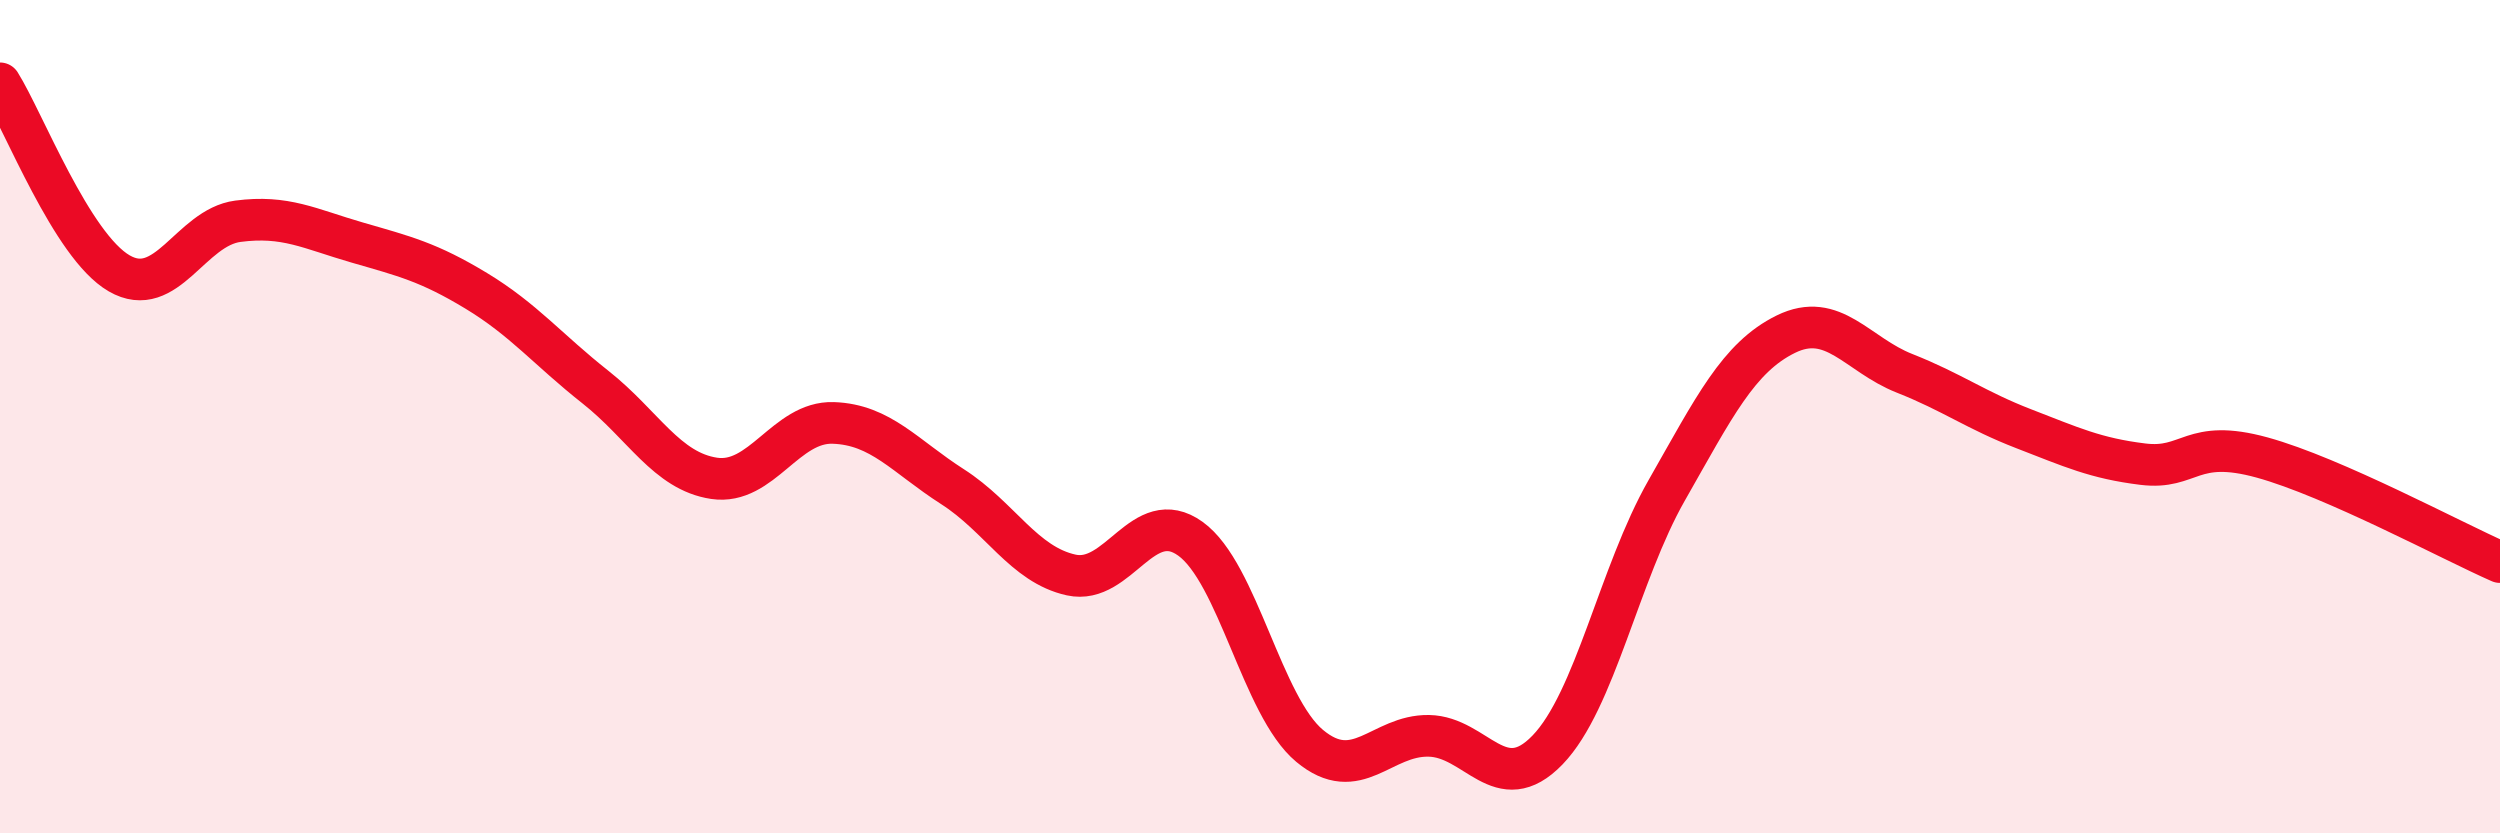 
    <svg width="60" height="20" viewBox="0 0 60 20" xmlns="http://www.w3.org/2000/svg">
      <path
        d="M 0,2 C 0.57,2.91 1.72,5.9 2.86,6.56 C 4,7.22 4.57,5.46 5.71,5.31 C 6.85,5.16 7.43,5.49 8.57,5.82 C 9.71,6.15 10.29,6.29 11.43,6.98 C 12.57,7.67 13.15,8.39 14.29,9.29 C 15.43,10.19 16,11.31 17.14,11.48 C 18.28,11.65 18.86,10.11 20,10.15 C 21.14,10.19 21.72,10.95 22.86,11.68 C 24,12.41 24.57,13.55 25.71,13.8 C 26.85,14.05 27.43,12.11 28.57,12.93 C 29.71,13.75 30.29,16.95 31.43,17.9 C 32.57,18.85 33.15,17.64 34.29,17.66 C 35.43,17.68 36,19.18 37.14,18 C 38.28,16.82 38.86,13.77 40,11.77 C 41.14,9.77 41.72,8.58 42.86,8.02 C 44,7.46 44.57,8.51 45.71,8.96 C 46.85,9.41 47.43,9.85 48.57,10.29 C 49.71,10.73 50.29,11 51.43,11.14 C 52.57,11.28 52.58,10.51 54.29,10.98 C 56,11.45 58.86,12.99 60,13.49L60 20L0 20Z"
        fill="#EB0A25"
        opacity="0.1"
        stroke-linecap="round"
        stroke-linejoin="round"
      />
      <path
        d="M 0,2 C 0.57,2.91 1.72,5.9 2.86,6.56 C 4,7.22 4.57,5.46 5.71,5.31 C 6.85,5.16 7.43,5.49 8.57,5.82 C 9.71,6.15 10.29,6.29 11.43,6.98 C 12.57,7.67 13.15,8.39 14.29,9.29 C 15.43,10.19 16,11.31 17.14,11.48 C 18.28,11.65 18.86,10.11 20,10.15 C 21.14,10.19 21.72,10.95 22.86,11.68 C 24,12.41 24.57,13.55 25.71,13.8 C 26.85,14.05 27.43,12.11 28.57,12.93 C 29.71,13.75 30.29,16.95 31.43,17.9 C 32.57,18.85 33.15,17.64 34.29,17.66 C 35.43,17.68 36,19.18 37.14,18 C 38.28,16.82 38.86,13.77 40,11.77 C 41.14,9.77 41.72,8.58 42.86,8.02 C 44,7.46 44.57,8.51 45.71,8.96 C 46.85,9.41 47.43,9.85 48.57,10.29 C 49.71,10.73 50.29,11 51.43,11.14 C 52.57,11.28 52.58,10.51 54.29,10.98 C 56,11.45 58.86,12.99 60,13.49"
        stroke="#EB0A25"
        stroke-width="1"
        fill="none"
        stroke-linecap="round"
        stroke-linejoin="round"
      />
    </svg>
  
